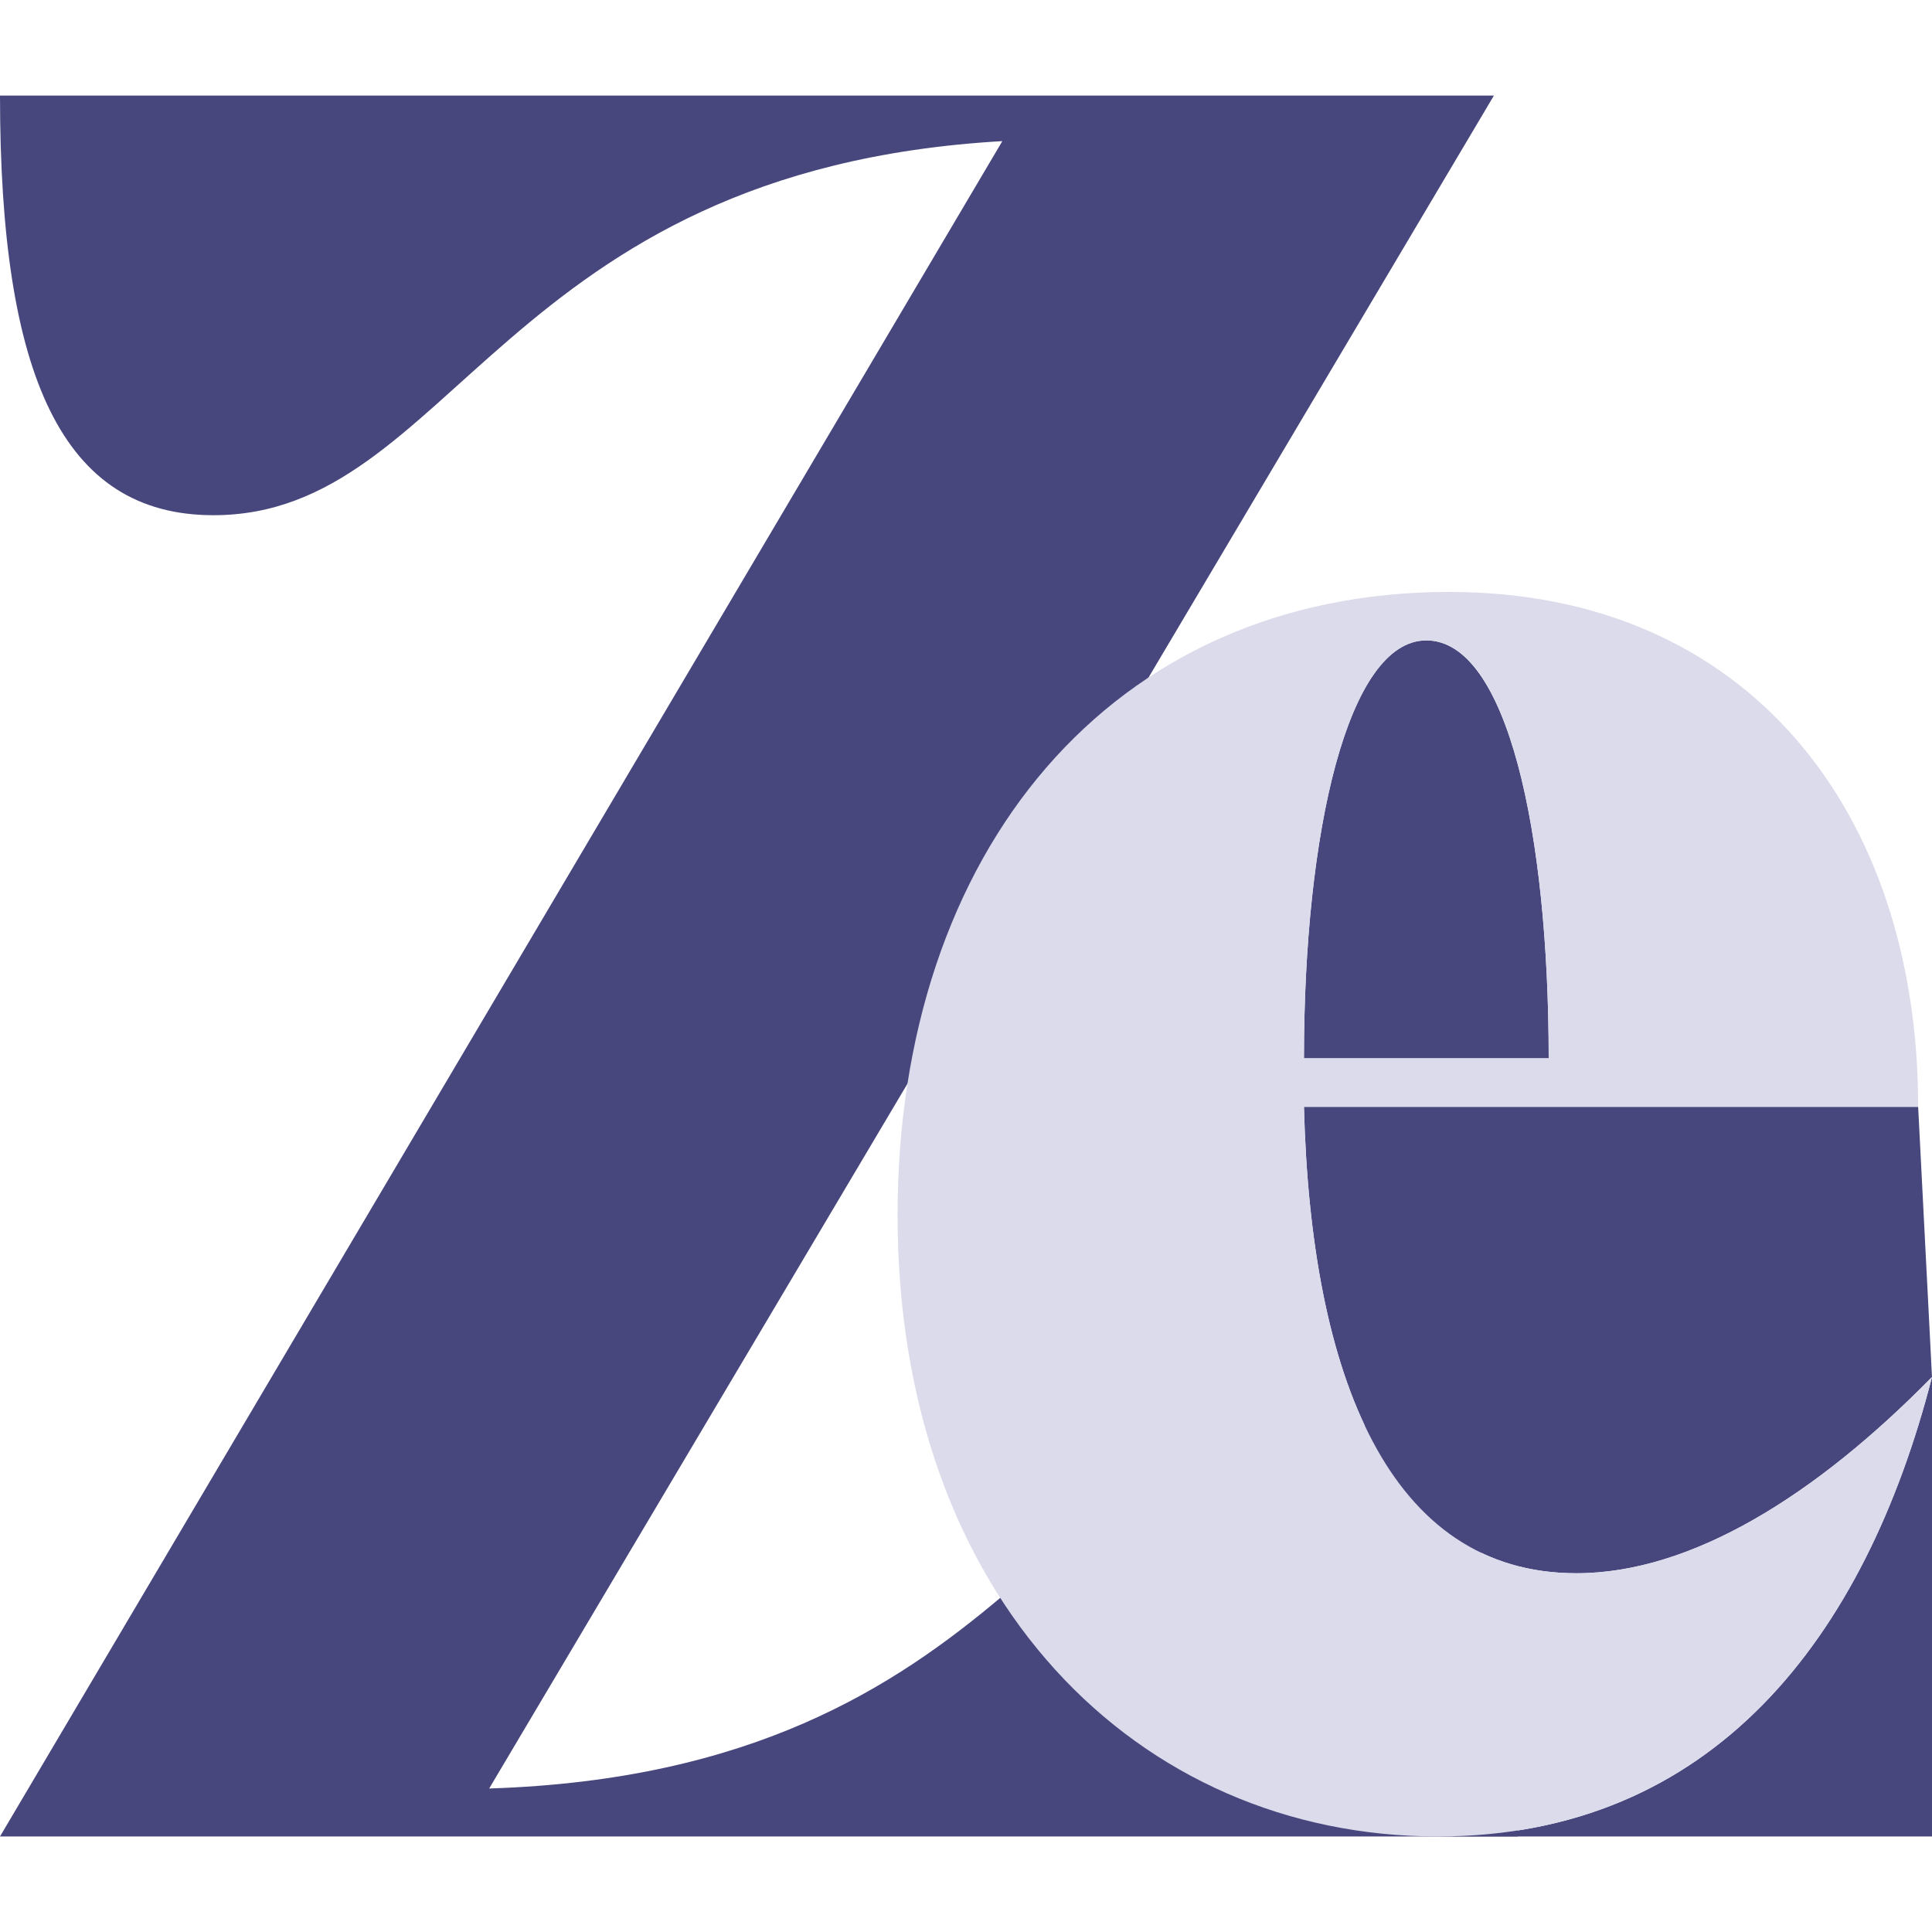 <?xml version="1.0" encoding="UTF-8" standalone="no"?>
<!-- Created with Inkscape (http://www.inkscape.org/) -->

<svg
   width="100mm"
   height="100mm"
   viewBox="0 0 100 100"
   version="1.1"
   id="svg1706"
   xmlns="http://www.w3.org/2000/svg"
   xmlns:svg="http://www.w3.org/2000/svg">
  <defs
     id="defs1703" />
  <g
     id="layer1"
     transform="translate(-7.821,-69.013)">
    <path
       d="m 86.387,164.068 c 0,-14.522 -3.227,-21.721 -11.046,-21.721 -12.66,0 -15.018,18.369 -42.2,19.238 L 85.146,73.959 H 7.821 c 0,14.522 3.227,21.721 11.046,21.721 12.412,0 14.894,-17.873 40.835,-19.362 L 7.821,164.068 Z"
       id="path1785"
       style="fill:#47477e;fill-opacity:1;stroke-width:0" />
    <path
       id="path1318"
       style="fill:#47477e;fill-opacity:1;stroke-width:1.262"
       d="M 107.821,164.068 H 82.245 c 14.222,0 22.11,-10.278 25.576,-23.783 z m 1e-5,-23.783 c -5.976,6.095 -12.429,10.159 -18.405,10.159 -9.681,0 -13.744,-10.159 -14.103,-24.142 H 107.104 Z M 75.313,123.792 c 0,-11.712 2.271,-21.632 6.334,-21.632 4.183,0 6.334,9.92 6.334,21.632 z" />
    <path
       d="m 82.842,99.651 c -17.568,0 -28.563,13.505 -28.563,32.268 0,19.839 12.429,32.149 27.966,32.149 14.222,0 22.11,-10.278 25.576,-23.783 -5.976,6.095 -12.429,10.159 -18.405,10.159 -9.68,0 -13.744,-10.159 -14.102,-24.141 h 31.79 c 0,-15.298 -8.844,-26.651 -24.261,-26.651 z m -7.529,24.141 c 0,-11.712 2.271,-21.632 6.334,-21.632 4.183,0 6.334,9.919 6.334,21.632 z"
       id="path1204"
       style="fill:#dbdbeb;fill-opacity:1;stroke-width:1.262" />
  </g>
</svg>
